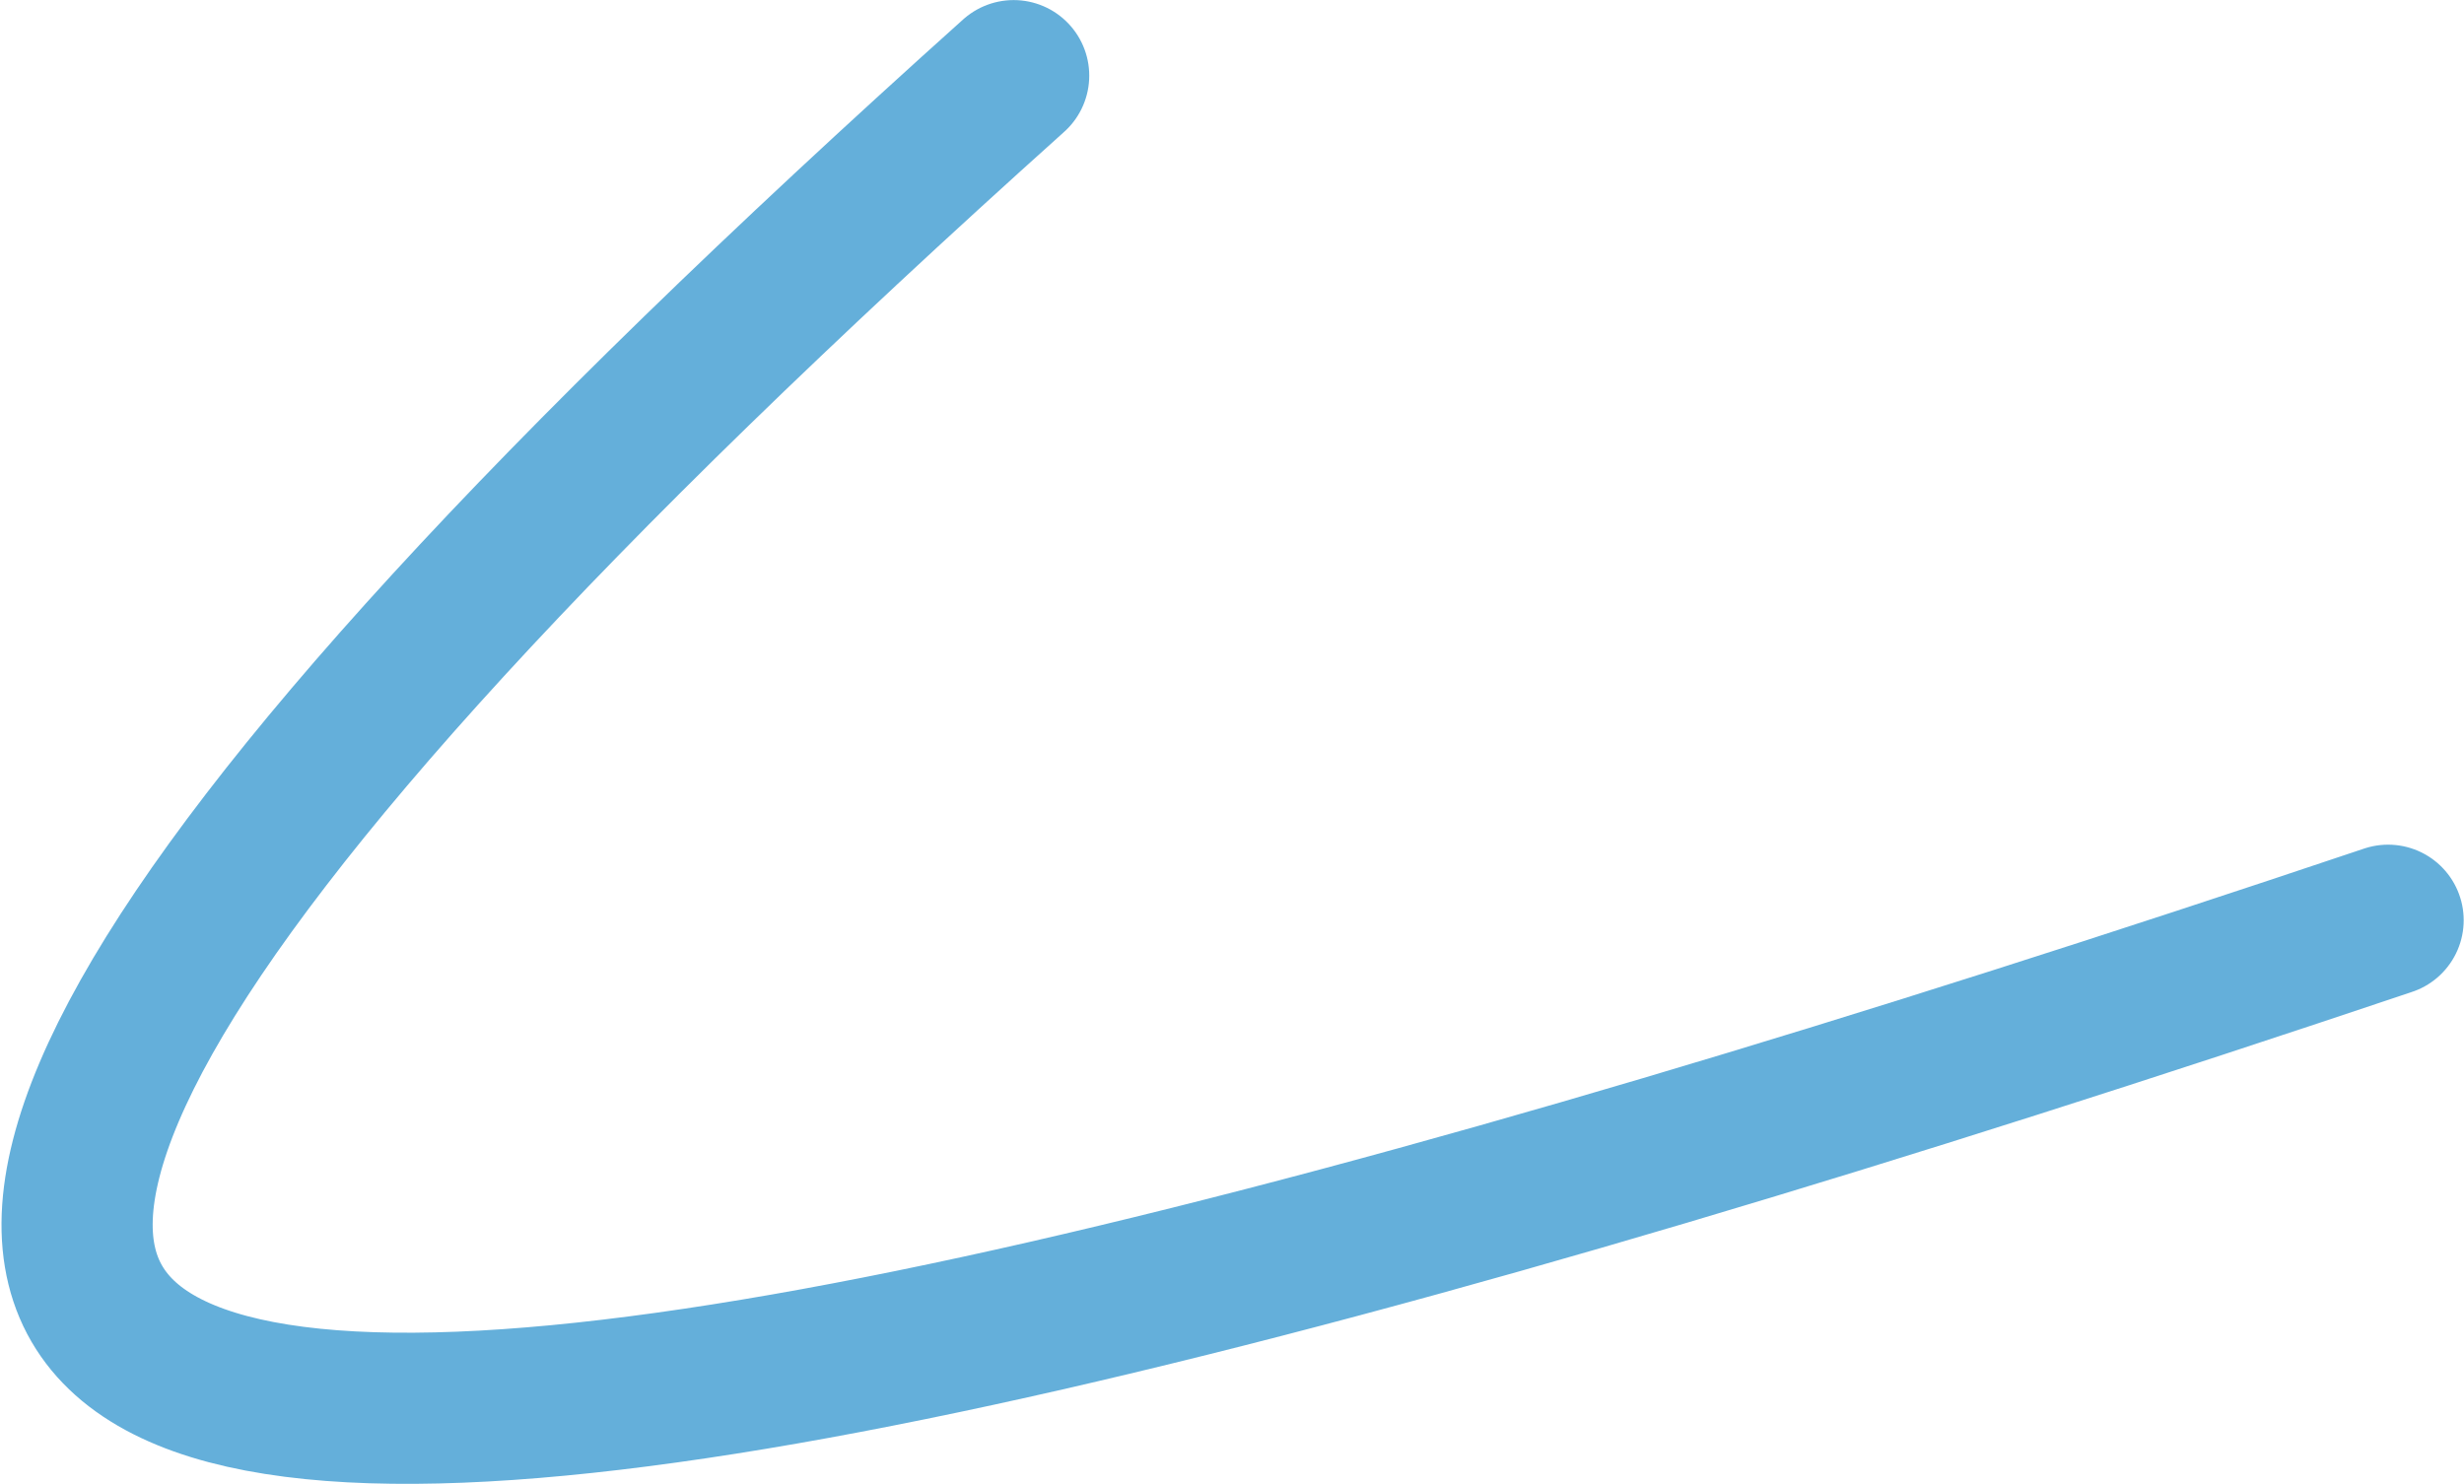 <?xml version="1.0" encoding="UTF-8"?> <svg xmlns="http://www.w3.org/2000/svg" width="1630" height="982" viewBox="0 0 1630 982" fill="none"> <path d="M670.563 50.048C-575.061 1167.87 227.051 1063.56 1579.79 608.887" stroke="#64AFDA" stroke-width="100" stroke-linecap="round" stroke-linejoin="round"></path> </svg> 
